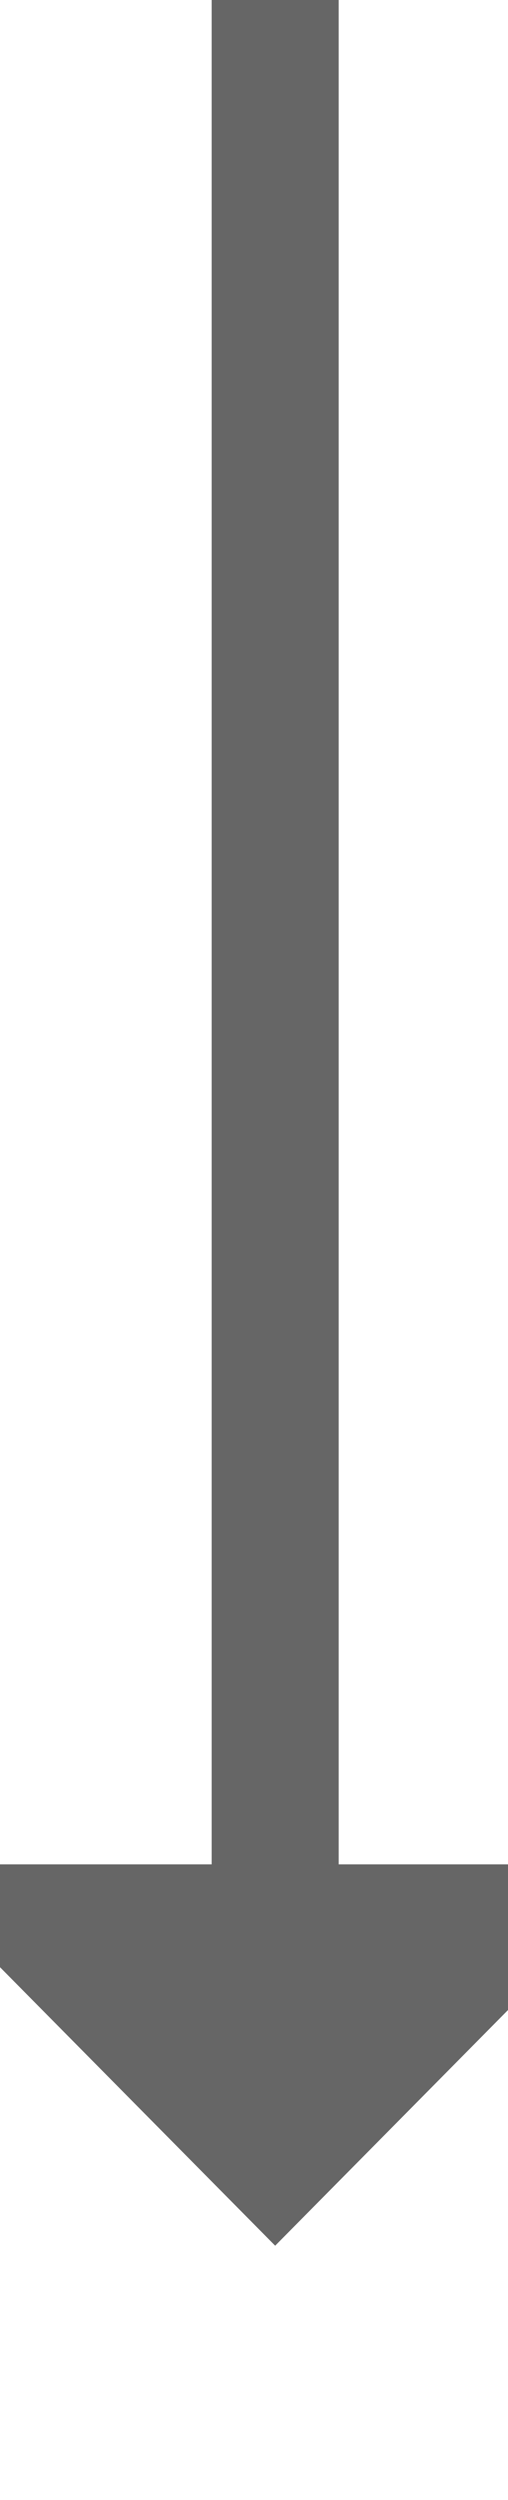 ﻿<?xml version="1.0" encoding="utf-8"?>
<svg version="1.1" xmlns:xlink="http://www.w3.org/1999/xlink" width="12px" height="59px" preserveAspectRatio="xMidYMin meet" viewBox="716 658  10 59" xmlns="http://www.w3.org/2000/svg">
  <path d="M 721.5 658  L 721.5 704  " stroke-width="3" stroke="#666666" fill="none" />
  <path d="M 712.6 702  L 721.5 711  L 730.4 702  L 712.6 702  Z " fill-rule="nonzero" fill="#666666" stroke="none" />
</svg>